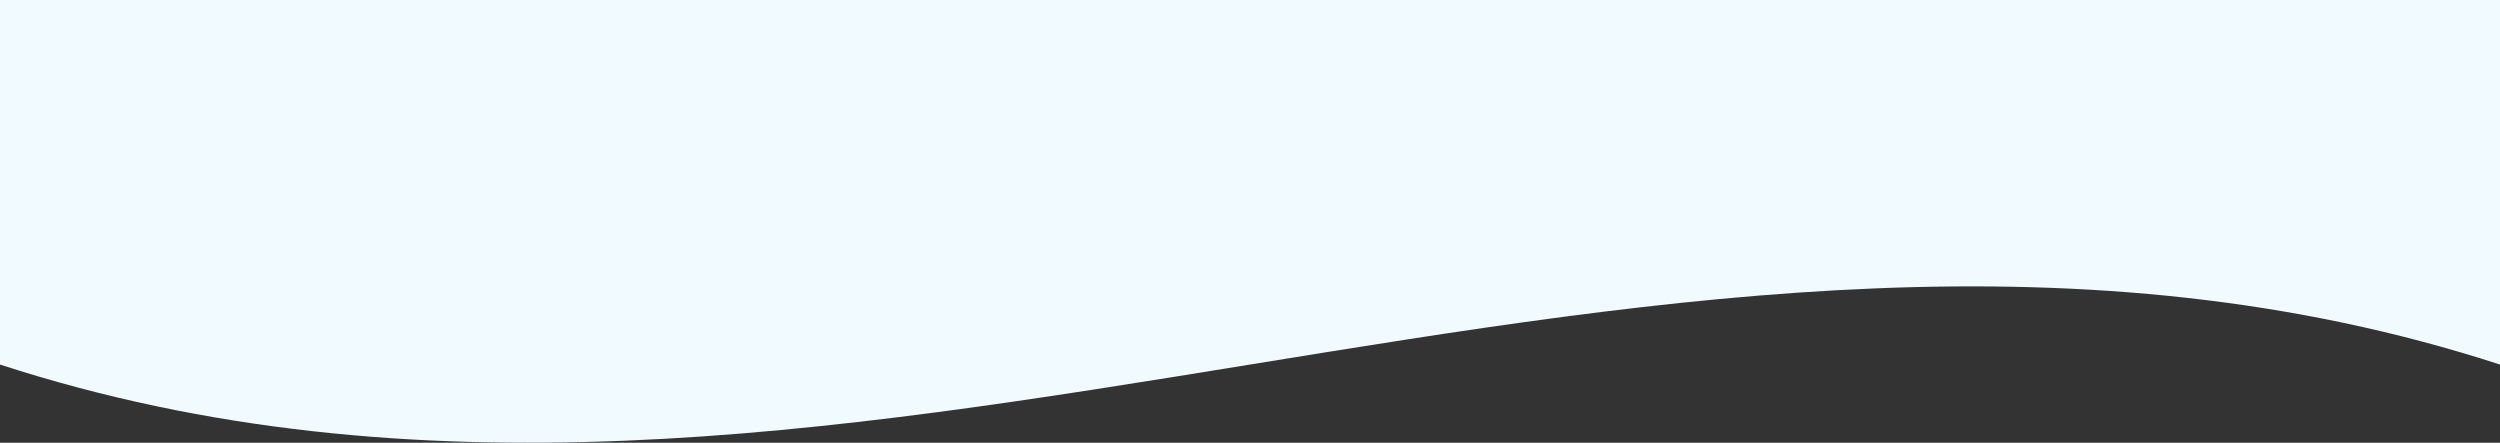 <svg data-name="レイヤー 1" xmlns="http://www.w3.org/2000/svg" viewBox="0 0 845 149.64"><rect x="0" y="0" width="845" height="149.64" fill="#333333" stroke="none"/><path d="M0 123.22c281.67 91.52 563.33-91.52 845 0V0H0z" fill="#f1faff"/></svg>